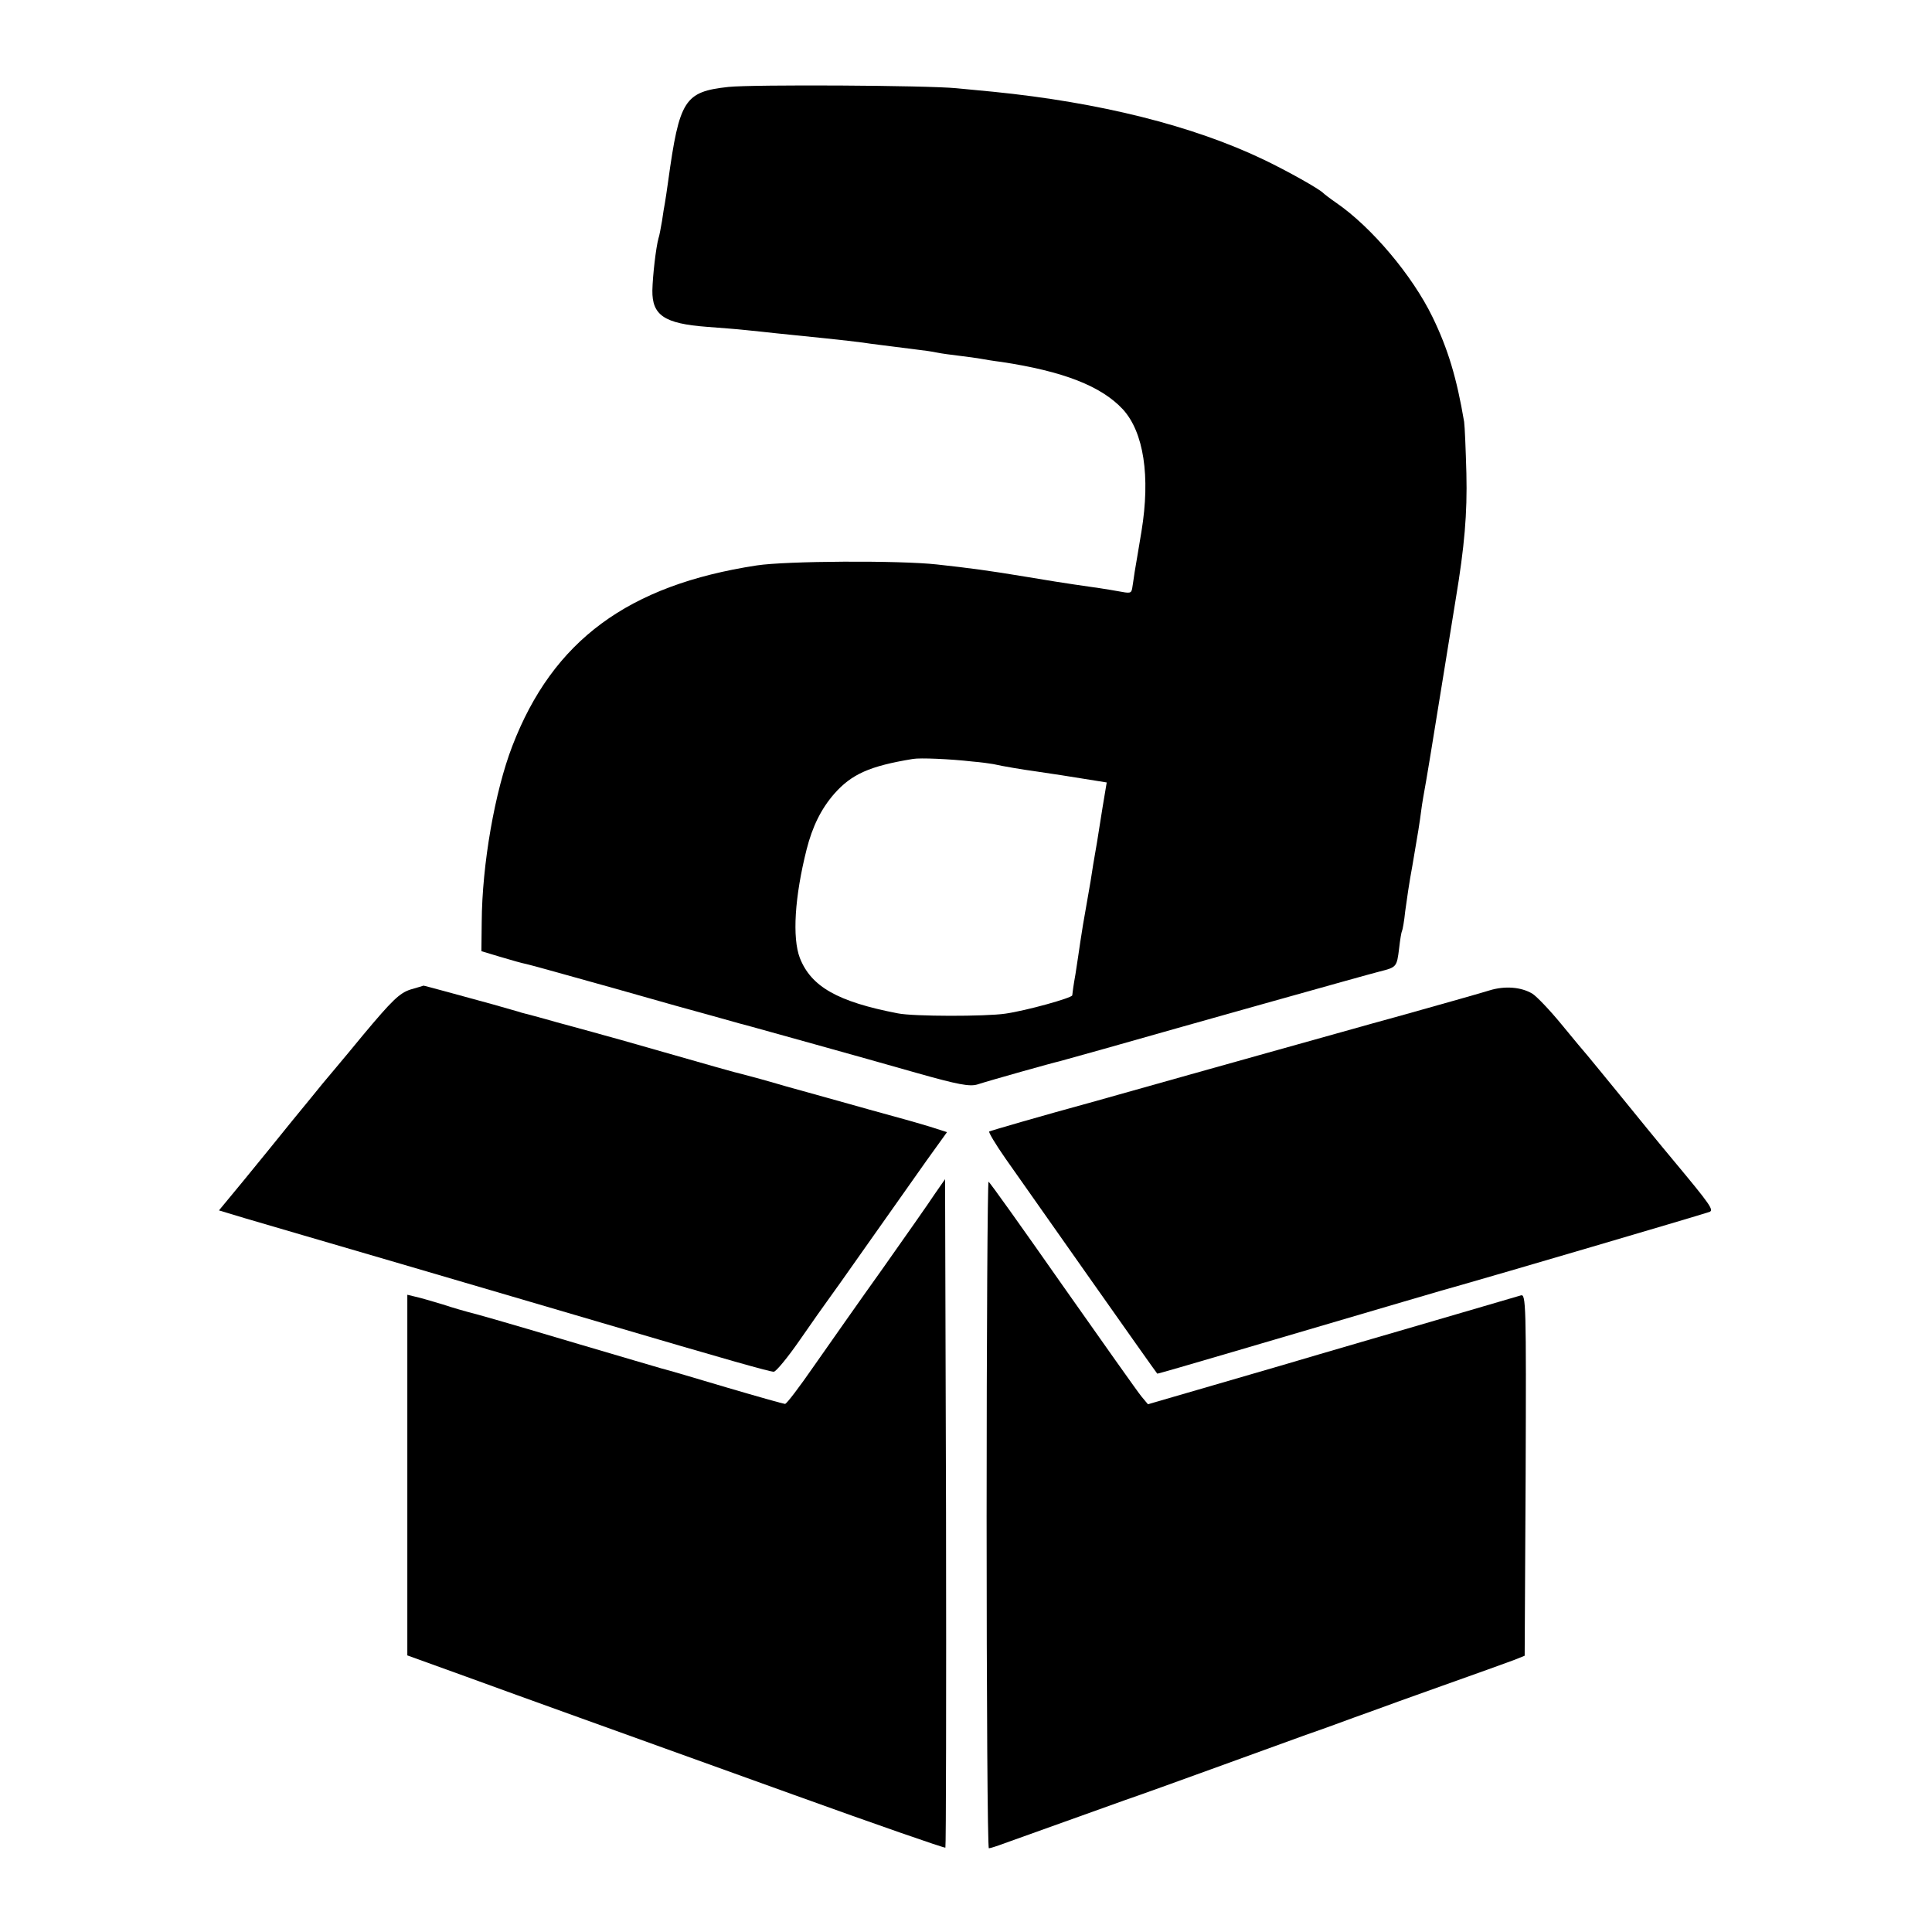 <?xml version="1.0" standalone="no"?>
<!DOCTYPE svg PUBLIC "-//W3C//DTD SVG 20010904//EN"
 "http://www.w3.org/TR/2001/REC-SVG-20010904/DTD/svg10.dtd">
<svg version="1.0" xmlns="http://www.w3.org/2000/svg"
 width="600pt" height="600pt" viewBox="0 0 600 600"
 preserveAspectRatio="xMidYMid meet">
<g transform="translate(0,600) scale(0.1,-0.1)"
fill="#000000" stroke="none">
<path d="M2262 5730 c-136 -15 -152 -39 -187 -293 -4 -27 -8 -57 -10 -67 -2
-9 -6 -35 -9 -56 -4 -22 -8 -46 -11 -54 -8 -29 -18 -116 -19 -162 -1 -77 37
-103 169 -113 39 -3 93 -7 120 -10 28 -3 70 -7 95 -10 82 -8 235 -24 270 -29
32 -5 54 -7 170 -22 19 -2 46 -6 60 -9 14 -3 45 -7 70 -10 25 -3 54 -7 65 -9
11 -2 40 -7 65 -10 192 -29 310 -75 377 -147 65 -71 86 -208 58 -379 -8 -47
-17 -103 -21 -125 -3 -22 -7 -46 -8 -53 -3 -15 -7 -15 -44 -8 -27 5 -79 13
-137 21 -16 2 -84 13 -150 24 -114 19 -175 27 -275 38 -117 13 -469 11 -560
-3 -399 -61 -633 -233 -759 -561 -54 -140 -94 -367 -95 -547 l-1 -90 60 -18
c33 -10 69 -20 80 -22 11 -2 135 -37 275 -76 140 -40 269 -76 285 -80 17 -5
62 -17 100 -28 39 -10 144 -40 235 -65 91 -25 235 -66 320 -90 124 -35 161
-42 185 -35 40 13 236 68 255 72 8 2 71 20 140 39 239 68 815 230 855 240 52
13 53 14 60 71 3 27 7 51 9 55 2 3 7 31 10 61 4 30 13 93 22 140 18 104 23
136 28 175 2 17 9 57 15 90 6 33 12 74 15 90 7 44 65 399 77 475 27 162 36
265 33 390 -2 74 -5 146 -7 160 -23 136 -50 226 -98 325 -63 130 -190 280
-299 355 -19 13 -37 27 -40 30 -12 13 -112 69 -185 104 -221 106 -511 178
-840 211 -33 3 -85 8 -115 11 -92 9 -630 12 -708 4z m758 -2095 c25 -2 54 -6
65 -8 25 -6 97 -18 128 -22 23 -3 139 -21 193 -30 l31 -5 -13 -78 c-7 -42 -14
-90 -17 -107 -3 -16 -8 -48 -12 -70 -3 -22 -12 -76 -20 -120 -8 -44 -17 -98
-20 -120 -3 -22 -10 -67 -15 -100 -6 -33 -10 -63 -10 -66 0 -8 -144 -48 -208
-57 -61 -9 -286 -9 -334 1 -187 36 -269 83 -304 172 -24 63 -16 190 21 337 18
71 45 126 86 173 54 61 110 86 244 108 22 4 115 0 185 -8z"/>
<path d="M1275 2927 c-34 -11 -57 -33 -148 -142 -59 -72 -116 -139 -125 -150
-9 -11 -51 -63 -94 -115 -42 -52 -110 -136 -152 -187 l-76 -92 83 -25 c45 -13
262 -77 482 -141 220 -65 499 -146 620 -182 401 -118 525 -153 538 -153 7 0
44 45 82 100 39 56 76 109 83 118 7 9 65 91 129 182 64 91 145 205 180 255
l64 89 -53 17 c-29 9 -114 33 -188 53 -74 21 -190 53 -258 72 -68 20 -131 37
-140 39 -15 3 -78 21 -372 105 -41 11 -82 23 -90 25 -8 2 -58 16 -110 30 -52
15 -102 28 -110 30 -8 3 -49 14 -90 26 -84 23 -215 59 -215 58 0 0 -18 -6 -40
-12z"/>
<path d="M4625 2924 c-22 -7 -139 -40 -260 -74 -121 -33 -314 -88 -430 -120
-115 -32 -356 -100 -534 -150 -179 -49 -326 -92 -329 -94 -2 -3 20 -40 50 -83
54 -77 469 -667 472 -669 0 -1 107 30 236 68 521 153 648 191 710 208 89 25
726 212 768 226 16 5 5 21 -110 159 -46 55 -121 147 -168 205 -47 58 -92 112
-100 122 -8 9 -44 52 -80 96 -36 44 -77 87 -91 96 -35 21 -86 25 -134 10z"/>
<path d="M2903 2292 c-17 -26 -90 -130 -162 -232 -73 -102 -168 -238 -213
-302 -45 -65 -85 -118 -90 -118 -4 0 -86 23 -181 51 -94 28 -185 55 -202 59
-16 5 -131 38 -255 75 -259 77 -317 93 -345 100 -11 3 -47 13 -80 24 -33 10
-71 21 -85 24 l-25 6 0 -560 0 -560 180 -65 c211 -77 396 -143 1023 -369 255
-92 465 -165 468 -163 2 3 3 471 2 1041 l-3 1035 -32 -46z"/>
<path d="M3064 1295 c0 -569 3 -1035 7 -1035 4 0 26 7 50 16 114 41 302 108
374 134 44 15 163 58 265 95 102 37 235 85 295 107 61 21 128 46 150 54 22 8
45 16 50 18 6 2 17 6 25 9 8 3 98 36 200 72 102 36 201 72 220 79 l35 14 3
562 c2 533 1 562 -15 557 -35 -10 -368 -108 -383 -112 -8 -2 -116 -34 -240
-70 -124 -37 -295 -86 -380 -111 l-155 -45 -20 24 c-11 13 -121 169 -245 345
-124 177 -227 322 -230 322 -3 0 -6 -466 -6 -1035z"/>
</g>
</svg>
